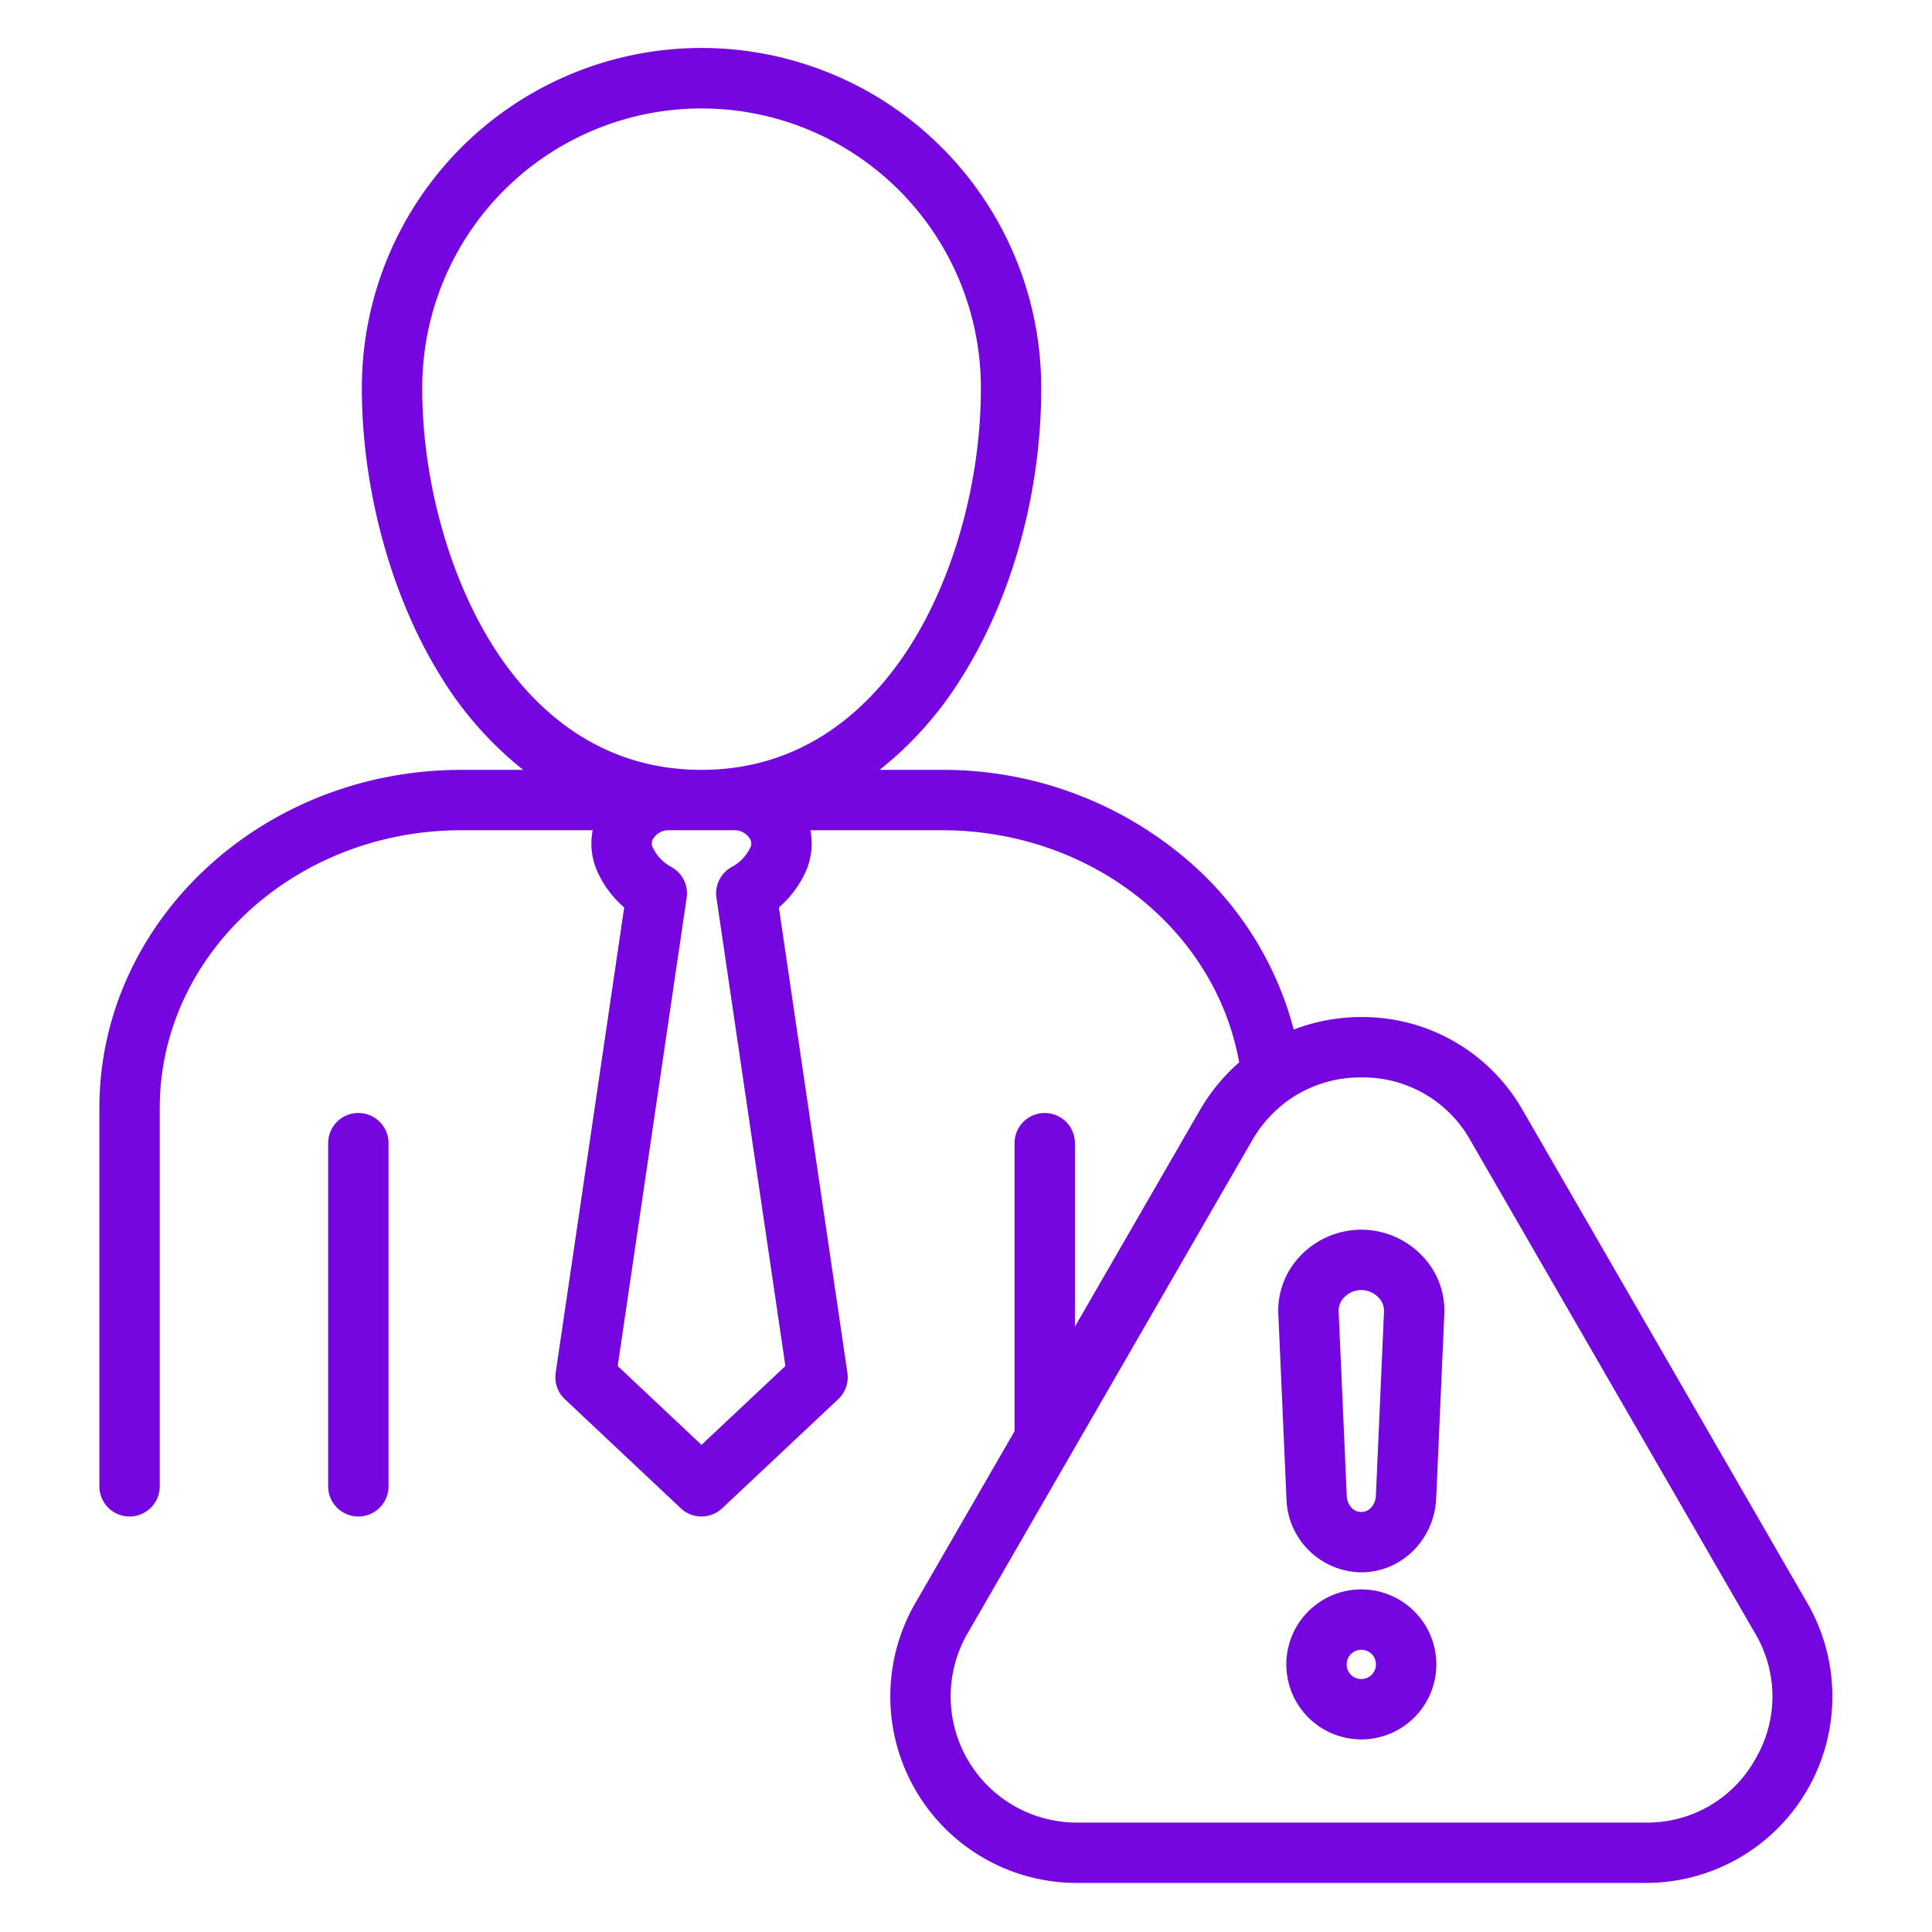 <svg xmlns="http://www.w3.org/2000/svg" version="1.1" xmlns:xlink="http://www.w3.org/1999/xlink" width="512" height="512" x="0" y="0" viewBox="0 0 512 512" style="enable-background:new 0 0 512 512" xml:space="preserve" class=""><g><path d="M403.554 294.255a48.873 48.873 0 0 0-42.789-24.727 49.746 49.746 0 0 0-17.916 3.321 88.722 88.722 0 0 0-29.234-45.817 99.513 99.513 0 0 0-64.021-23.01H233.1a94.637 94.637 0 0 0 21.549-24.183c13.527-21.261 21.284-49.256 21.284-76.806a90.019 90.019 0 1 0-180.037 0c0 26.467 7.695 54.758 20.581 75.676a94.607 94.607 0 0 0 22.174 25.313h-16.415c-52.88 0-95.9 40.2-95.9 89.607v100.259a8 8 0 0 0 16 0V293.629c0-40.587 35.842-73.607 79.9-73.607h34.828a18.244 18.244 0 0 0 1.674 11.858 27.311 27.311 0 0 0 6.68 8.608L147.259 363.81a8 8 0 0 0 2.432 6.991l30.728 28.913a8 8 0 0 0 10.962 0l30.754-28.914a8 8 0 0 0 2.436-6.995l-18.159-123.32a27.173 27.173 0 0 0 6.655-8.562 18.319 18.319 0 0 0 1.7-11.9h34.831c39.385 0 72.457 26.159 78.794 61.522a50.062 50.062 0 0 0-10.437 12.706l-33.089 57.321v-48.618a8 8 0 0 0-16 0v76.335l-26.307 45.572A49.428 49.428 0 0 0 285.337 499h150.828a49.428 49.428 0 0 0 42.813-74.135zM130.1 170.317c-11.4-18.5-18.2-43.655-18.2-67.284a74.019 74.019 0 1 1 148.037 0c0 24.228-7.021 49.73-18.783 68.217-9.512 14.95-26.817 32.772-55.249 32.772-28.963 0-46.333-18.329-55.805-33.705zm68.407 51.629a2.448 2.448 0 0 1 .227 2.872 11.3 11.3 0 0 1-4.717 4.888 8 8 0 0 0-4.154 8.227l18.271 124.075-22.229 20.9L163.7 362.01l18.271-124.078a8 8 0 0 0-4.154-8.225 11.344 11.344 0 0 1-4.741-4.937 2.422 2.422 0 0 1 .252-2.824 4.772 4.772 0 0 1 4.158-1.924h16.865a4.774 4.774 0 0 1 4.155 1.924zm266.618 244.329A32.706 32.706 0 0 1 436.165 483H285.337a33.427 33.427 0 0 1-28.928-50.134l75.4-130.612a33.785 33.785 0 0 1 9.679-10.717c.081-.055.159-.113.237-.171a32.98 32.98 0 0 1 19.044-5.838 32.62 32.62 0 0 1 28.926 16.715l75.428 130.616a32.727 32.727 0 0 1 .002 33.416zM360.765 325.88a22.4 22.4 0 0 0-16.108 6.887 20.848 20.848 0 0 0-5.887 15.439l2.155 48.977a20.075 20.075 0 0 0 19.84 19.5c10.556 0 19.269-8.535 19.84-19.5l2.155-49.008a20.913 20.913 0 0 0-5.934-15.439 22.38 22.38 0 0 0-16.061-6.856zm3.859 70.539c-.108 2.068-1.5 4.265-3.859 4.265-2.386 0-3.767-2.162-3.856-4.2l-2.154-48.984a4.965 4.965 0 0 1 1.464-3.673 6.255 6.255 0 0 1 9.066-.006 5.013 5.013 0 0 1 1.49 3.681zm-3.859 24.787a19.877 19.877 0 1 0 19.876 19.877 19.9 19.9 0 0 0-19.876-19.877zm0 23.754a3.836 3.836 0 0 1-3.877-3.877 3.877 3.877 0 1 1 3.877 3.877zm-257.8-142.006v90.934a8 8 0 0 1-16 0v-90.934a8 8 0 0 1 16 0z" fill="#7606df" opacity="1" data-original="#000000" class=""></path></g></svg>